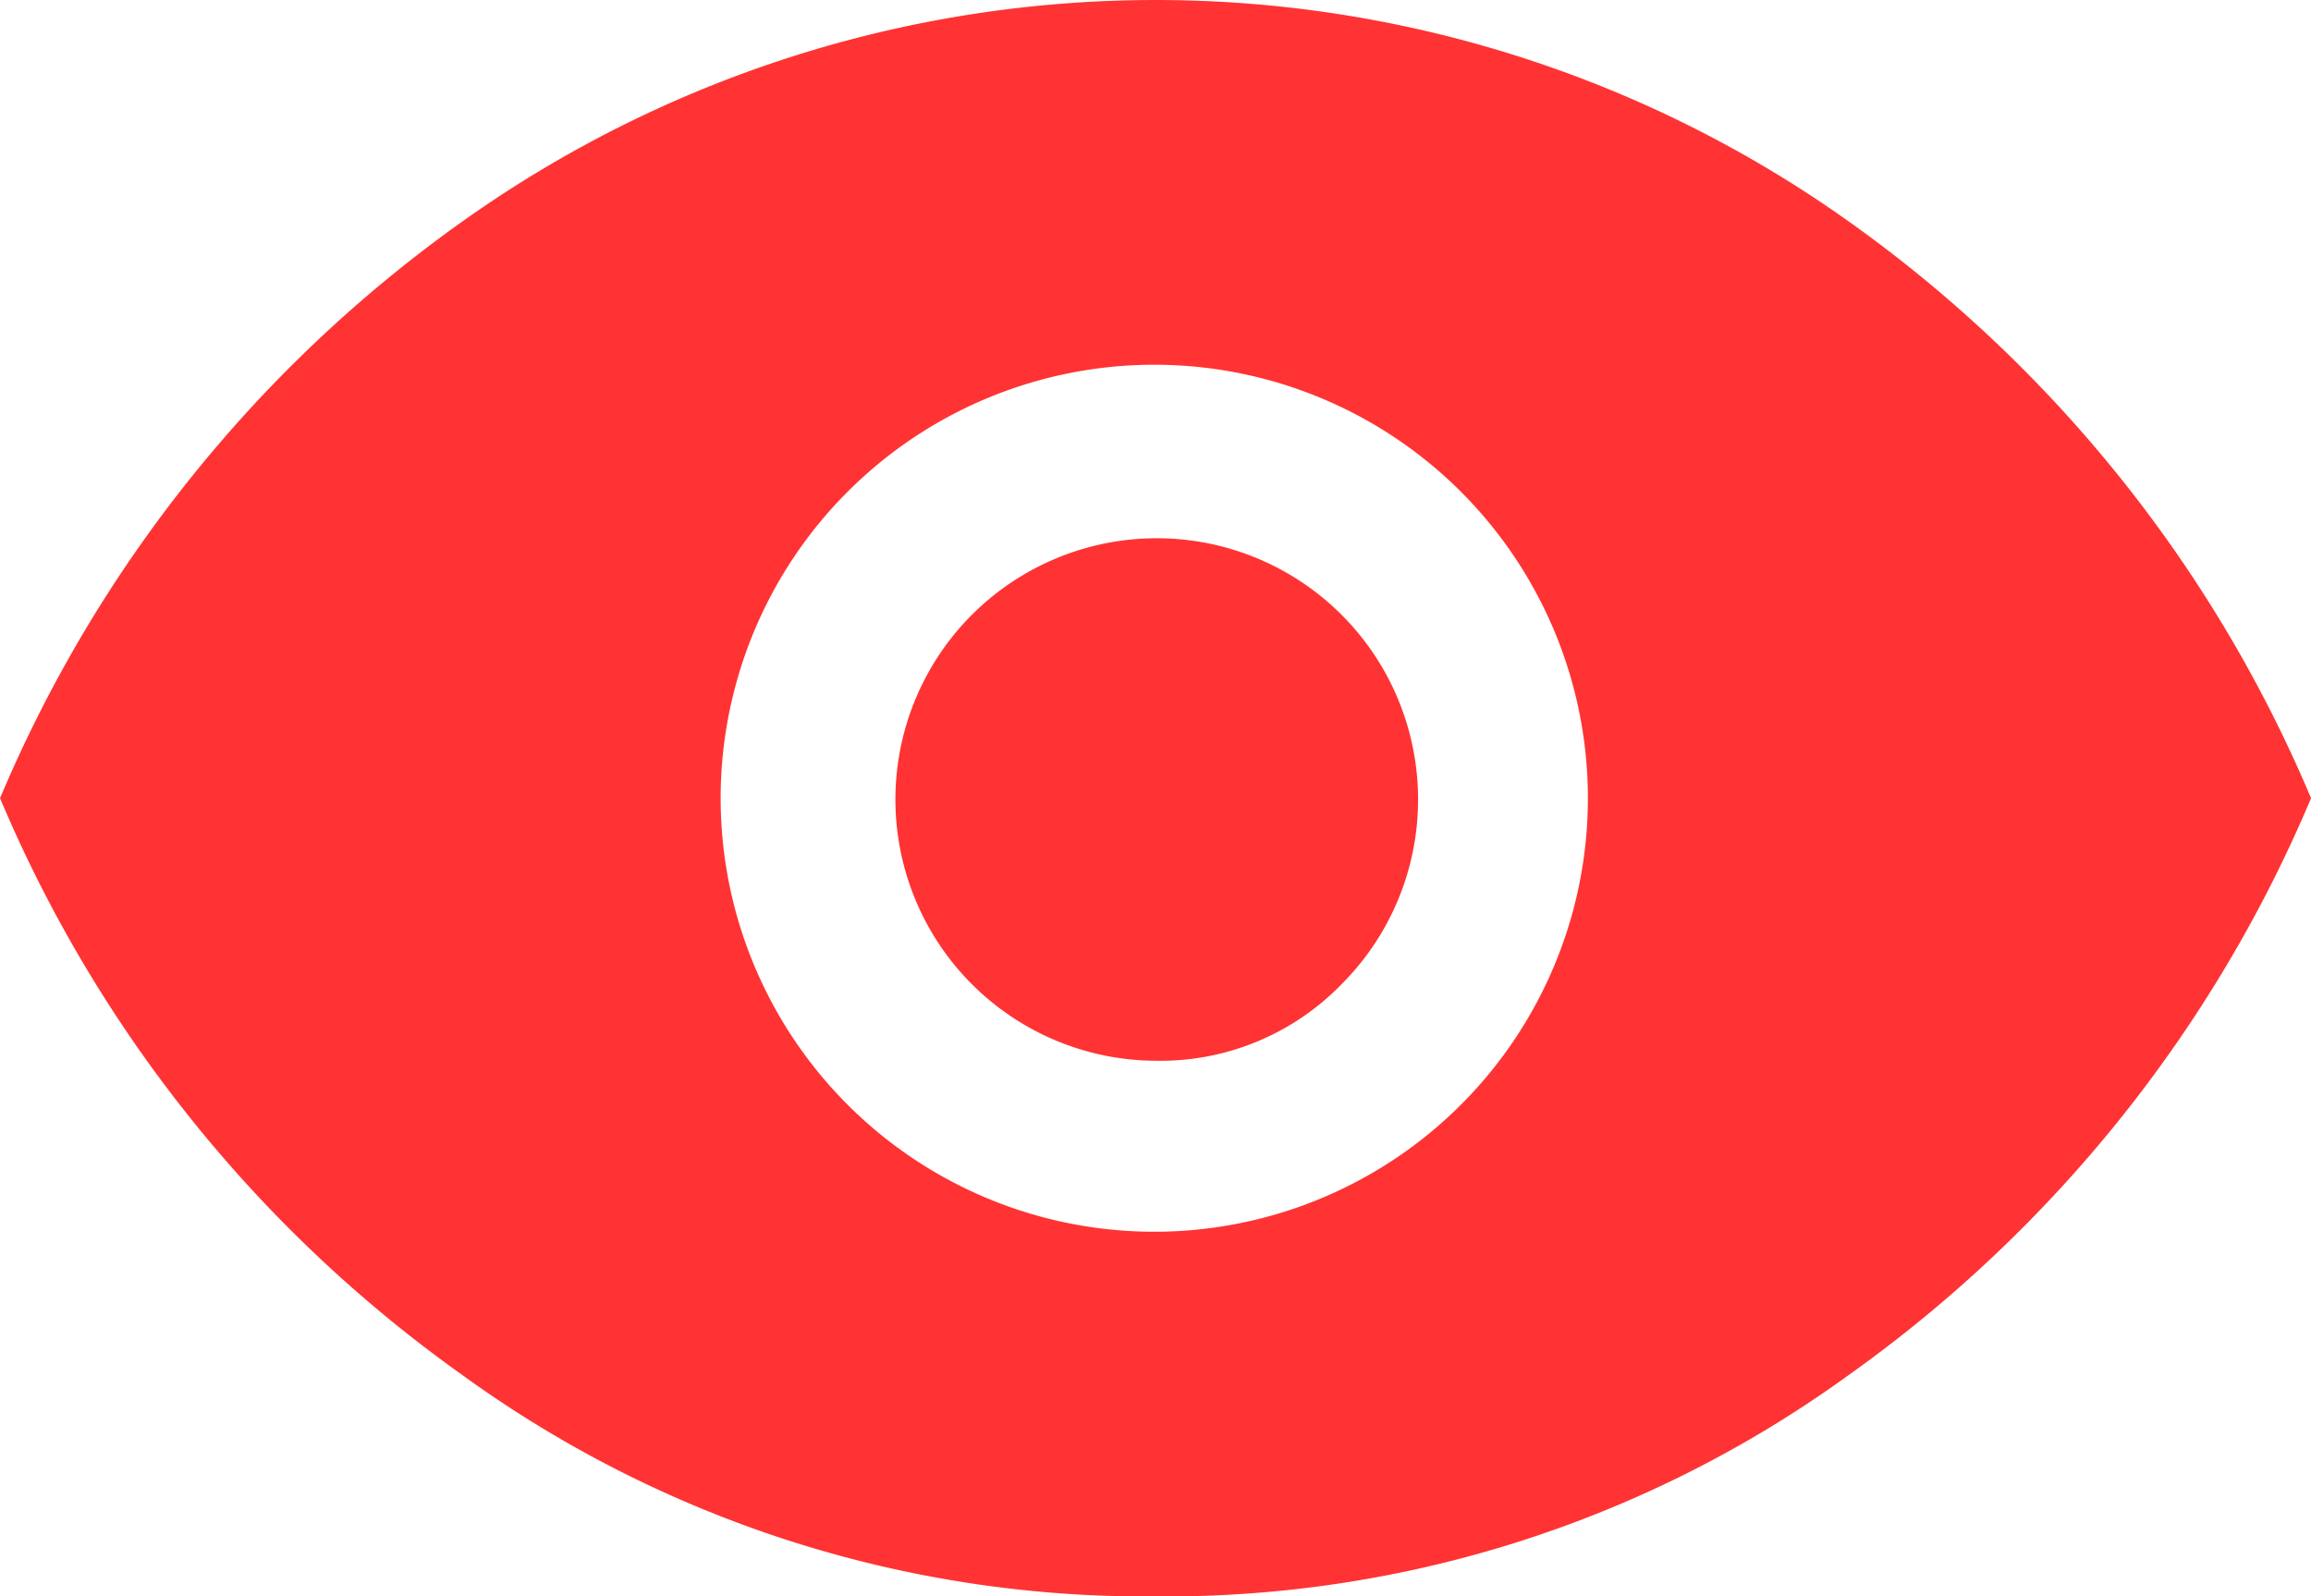 <svg xmlns="http://www.w3.org/2000/svg" width="60" height="41.457" viewBox="0 0 60 41.457">
  <path id="visibility_FILL1_wght600_GRAD0_opsz48" d="M57.007,274.986a11.258,11.258,0,1,0-7.988-19.231,11.258,11.258,0,0,0,7.988,19.231Zm-.015-4.44a6.785,6.785,0,1,1,4.834-1.984A6.56,6.56,0,0,1,56.992,270.546ZM57,284.456A30.188,30.188,0,0,1,38.992,278.7,35.07,35.07,0,0,1,27,263.727a35.07,35.07,0,0,1,11.993-14.97,31.034,31.034,0,0,1,36.015,0A35.07,35.07,0,0,1,87,263.727,35.07,35.07,0,0,1,75.006,278.7,30.188,30.188,0,0,1,57,284.456Z" transform="translate(-26.999 -242.998)" fill="#f33"/>
</svg>
